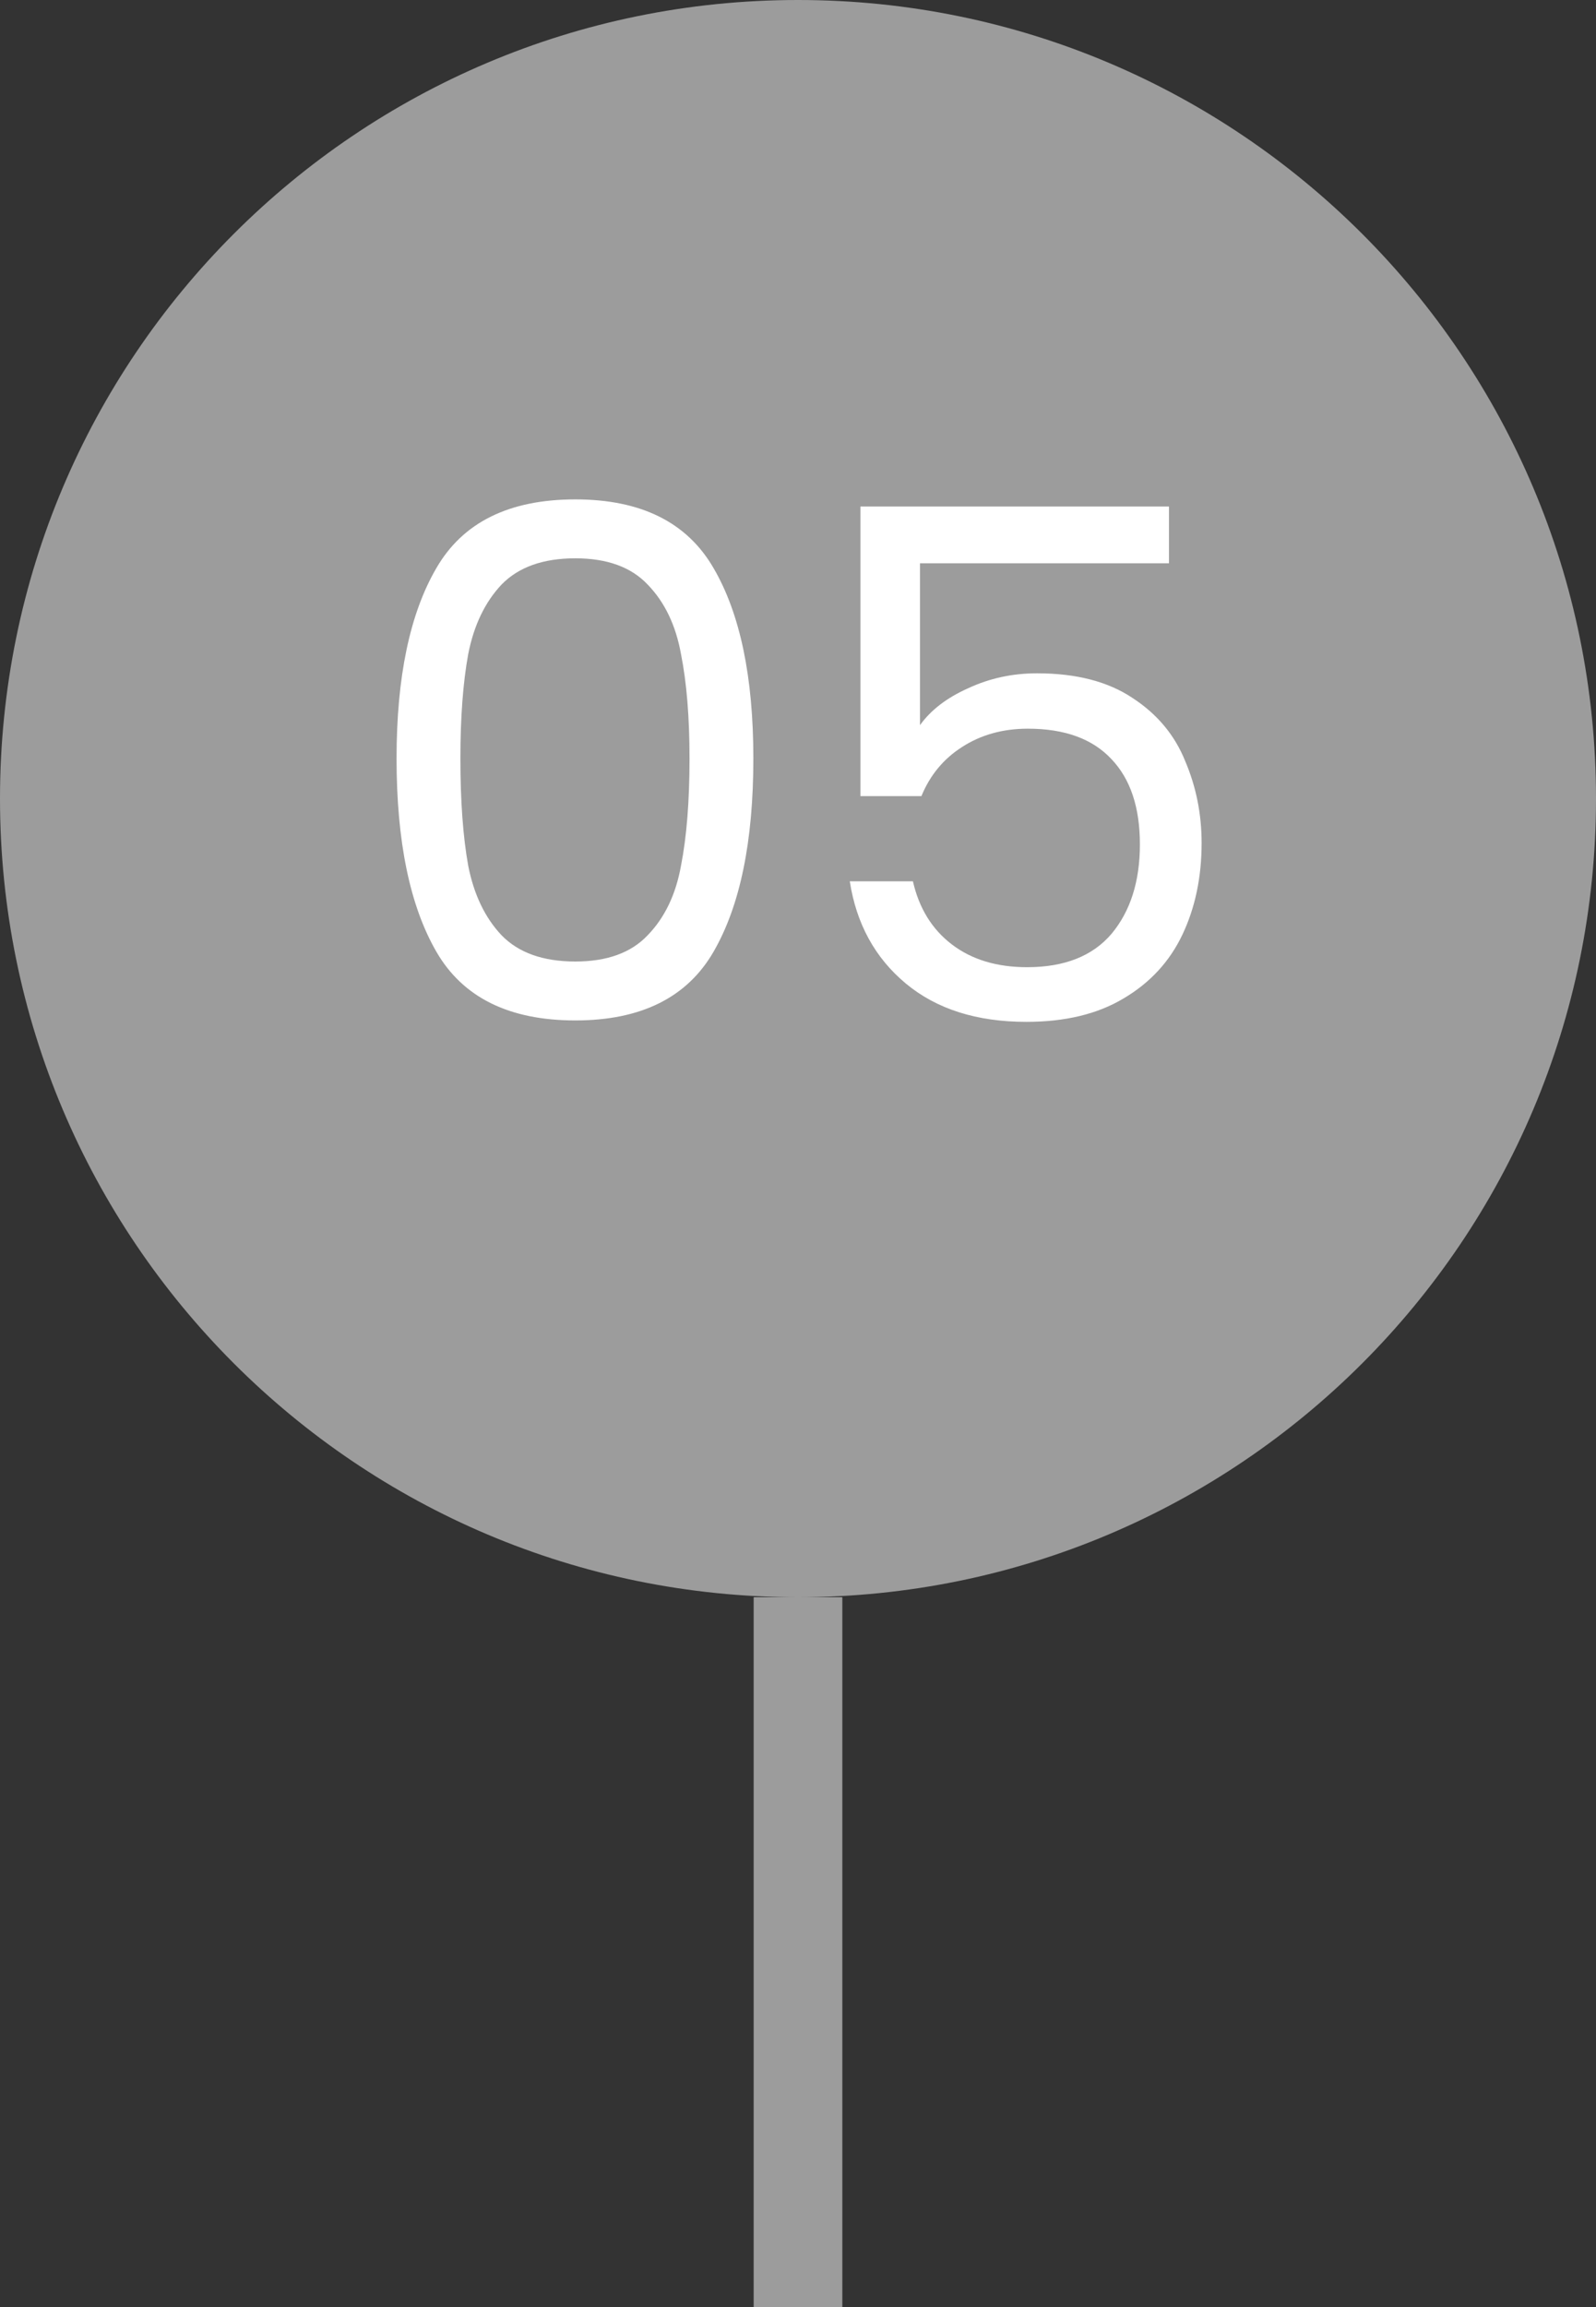 <svg width="36" height="52" viewBox="0 0 36 52" fill="none" xmlns="http://www.w3.org/2000/svg">
<rect x="0" y="0" width="36" height="52" fill="#333333" stroke="none"/>
<path fill-rule="evenodd" clip-rule="evenodd" d="M18 36C27.941 36 36 27.941 36 18C36 8.059 27.941 0 18 0C8.059 0 0 8.059 0 18C0 27.941 8.059 36 18 36Z" fill="#9C9C9C"/>
<path d="M8.945 17.096C8.945 15.261 9.244 13.832 9.841 12.808C10.438 11.773 11.484 11.256 12.977 11.256C14.46 11.256 15.5 11.773 16.097 12.808C16.695 13.832 16.993 15.261 16.993 17.096C16.993 18.963 16.695 20.413 16.097 21.448C15.5 22.483 14.46 23 12.977 23C11.484 23 10.438 22.483 9.841 21.448C9.244 20.413 8.945 18.963 8.945 17.096ZM15.553 17.096C15.553 16.168 15.489 15.384 15.361 14.744C15.244 14.093 14.993 13.571 14.609 13.176C14.236 12.781 13.692 12.584 12.977 12.584C12.252 12.584 11.697 12.781 11.313 13.176C10.94 13.571 10.689 14.093 10.561 14.744C10.444 15.384 10.385 16.168 10.385 17.096C10.385 18.056 10.444 18.861 10.561 19.512C10.689 20.163 10.94 20.685 11.313 21.08C11.697 21.475 12.252 21.672 12.977 21.672C13.692 21.672 14.236 21.475 14.609 21.08C14.993 20.685 15.244 20.163 15.361 19.512C15.489 18.861 15.553 18.056 15.553 17.096ZM26.368 12.696H20.752V16.344C20.997 16.003 21.36 15.725 21.84 15.512C22.32 15.288 22.837 15.176 23.392 15.176C24.277 15.176 24.997 15.363 25.552 15.736C26.107 16.099 26.501 16.573 26.736 17.16C26.981 17.736 27.104 18.349 27.104 19C27.104 19.768 26.96 20.456 26.672 21.064C26.384 21.672 25.941 22.152 25.344 22.504C24.757 22.856 24.027 23.032 23.152 23.032C22.032 23.032 21.125 22.744 20.432 22.168C19.739 21.592 19.317 20.824 19.168 19.864H20.592C20.731 20.472 21.024 20.947 21.472 21.288C21.92 21.629 22.485 21.8 23.168 21.8C24.011 21.8 24.645 21.549 25.072 21.048C25.499 20.536 25.712 19.864 25.712 19.032C25.712 18.2 25.499 17.56 25.072 17.112C24.645 16.653 24.016 16.424 23.184 16.424C22.619 16.424 22.123 16.563 21.696 16.84C21.28 17.107 20.976 17.475 20.784 17.944H19.408V11.416H26.368V12.696Z" fill="white"/>
<rect x="17" y="36" width="2" height="16" fill="#9C9C9C"/>
</svg>
